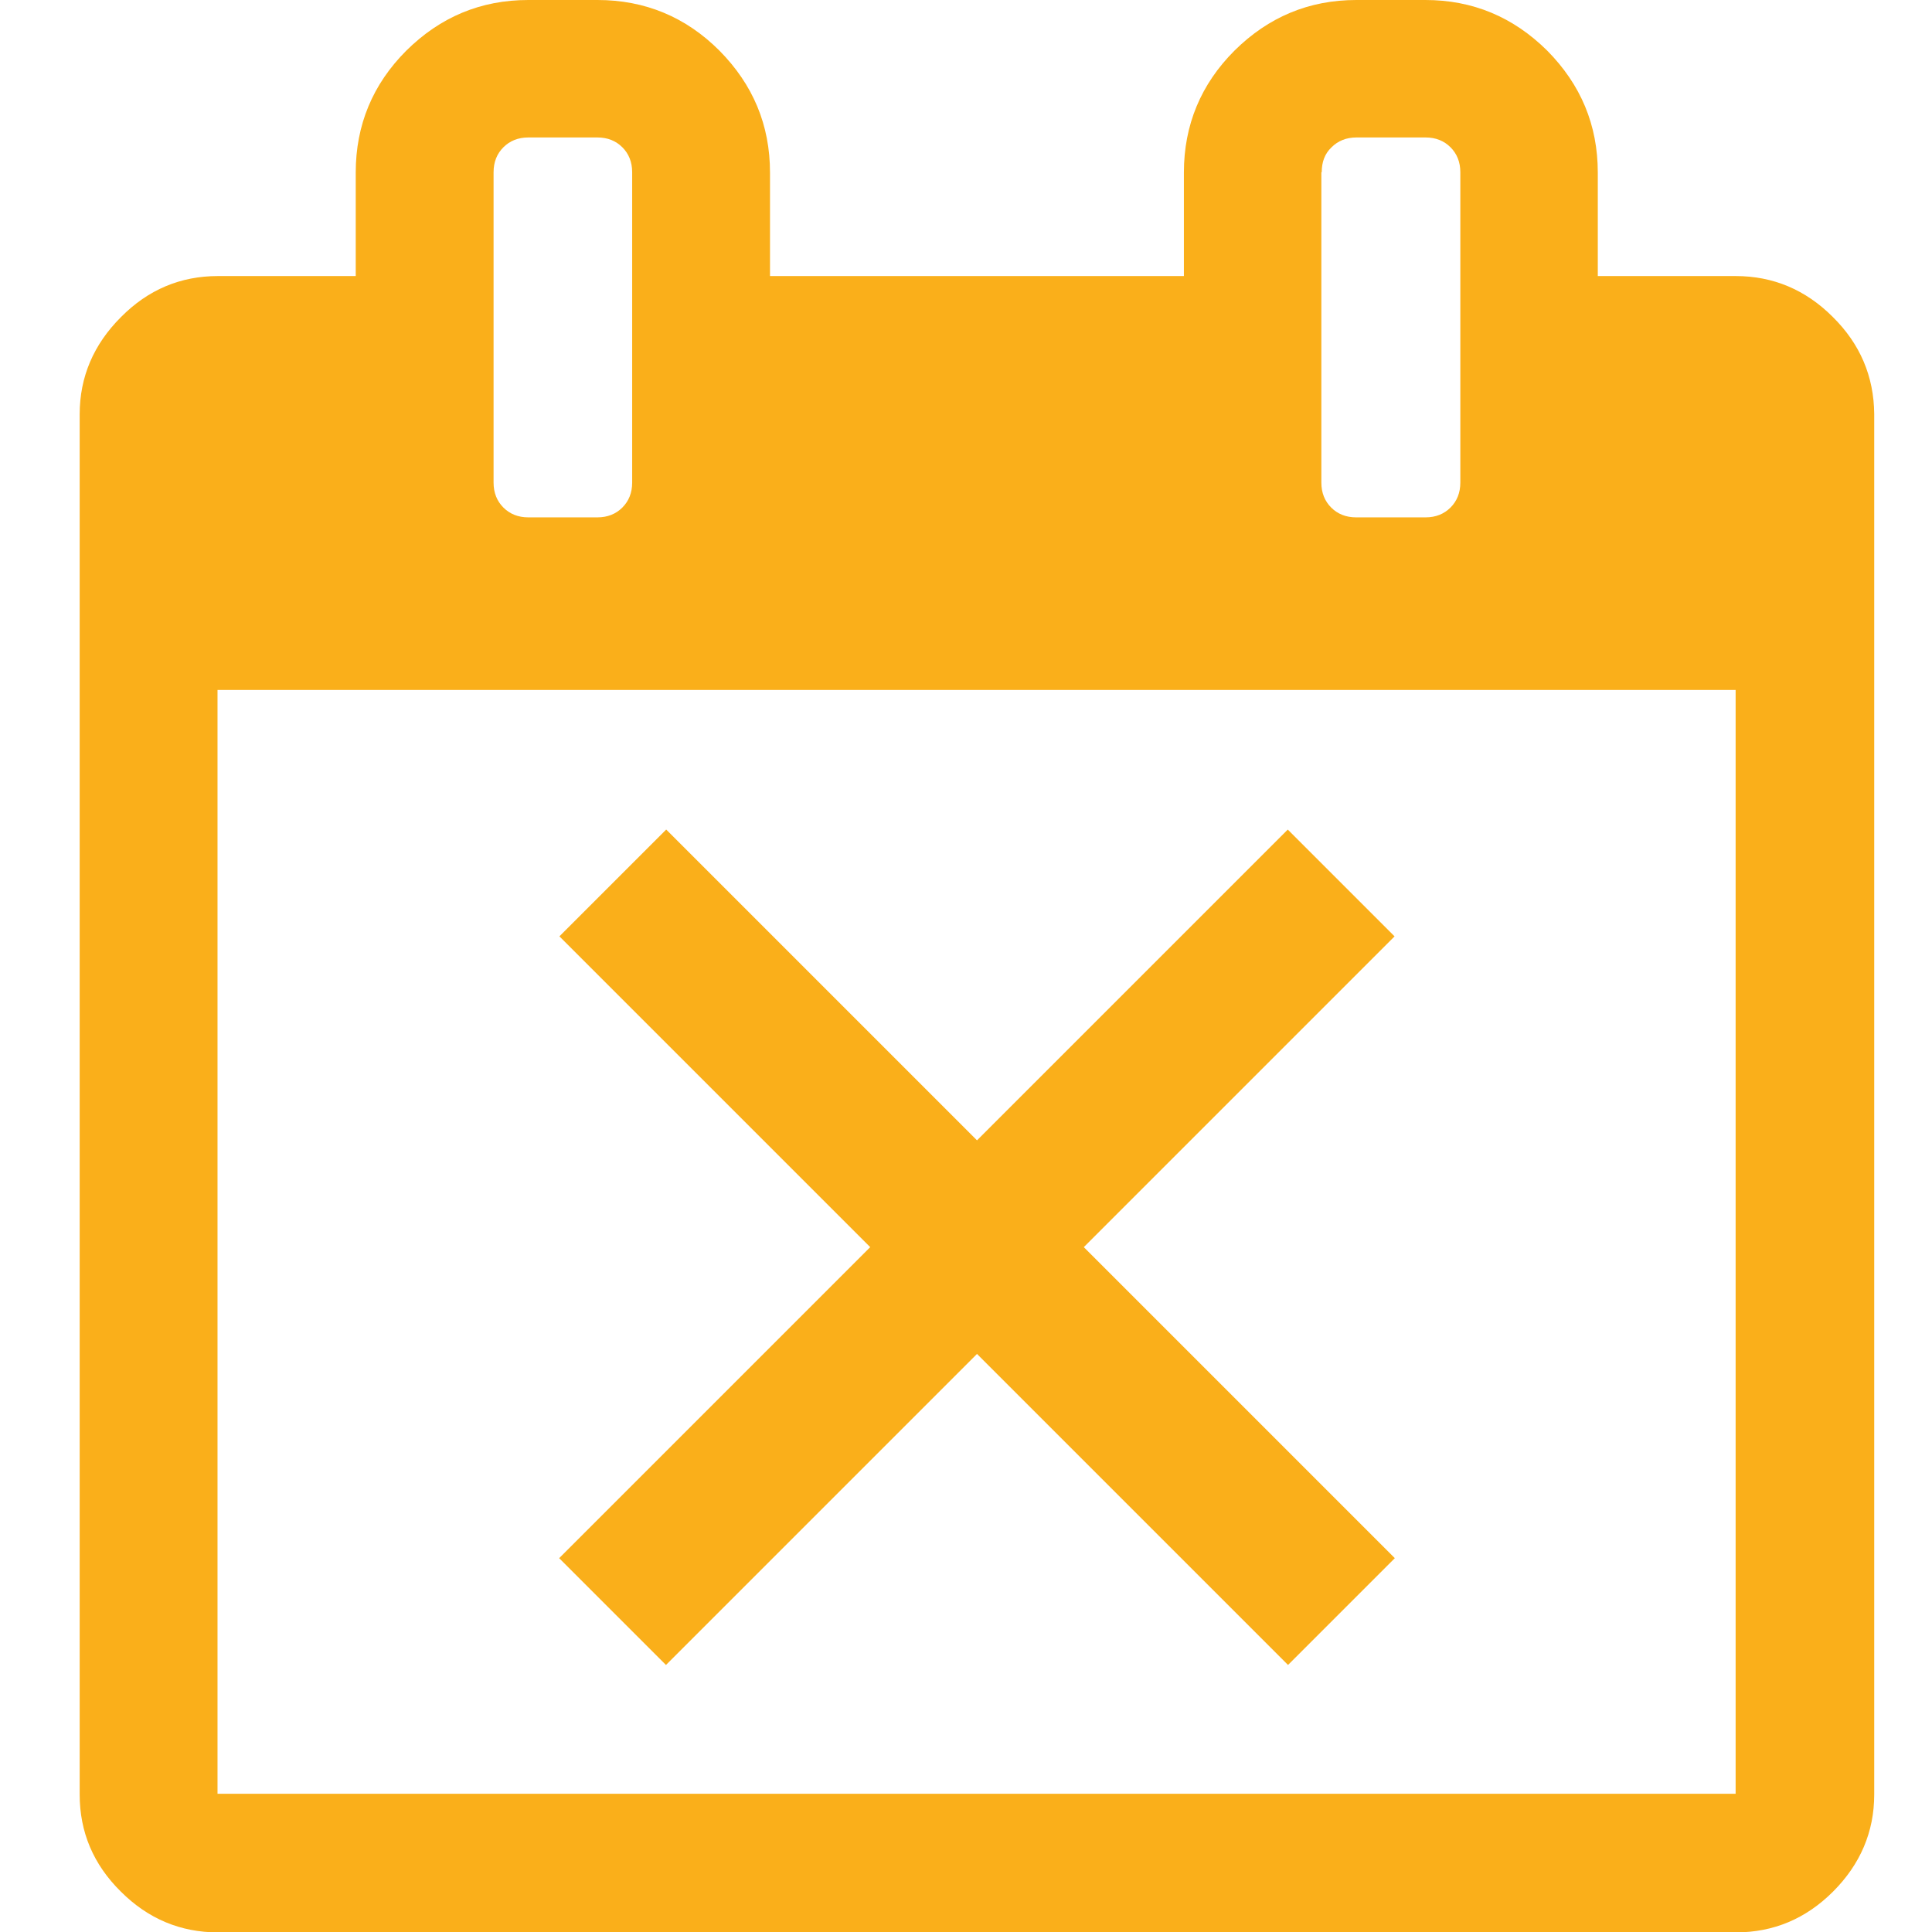 <?xml version="1.0" encoding="utf-8"?>
<!-- Generator: Adobe Illustrator 19.0.0, SVG Export Plug-In . SVG Version: 6.00 Build 0)  -->
<svg version="1.1" id="Capa_1" xmlns="http://www.w3.org/2000/svg" xmlns:xlink="http://www.w3.org/1999/xlink" x="0px" y="0px"
	 viewBox="-339 165.3 511.6 511.6" style="enable-background:new -339 165.3 511.6 511.6;" xml:space="preserve">
<style type="text/css">
	.st0{fill:#FAAF1A;}
</style>
<g>
	<path class="st0" d="M146.3,249.2c-7.2-7.2-15.8-10.8-25.7-10.8H84.1v-27.4c0-12.6-4.5-23.3-13.4-32.3c-9-8.9-19.7-13.4-32.3-13.4
		H20.2c-12.6,0-23.3,4.5-32.3,13.4c-8.9,8.9-13.4,19.7-13.4,32.3v27.4h-109.6v-27.4c0-12.6-4.5-23.3-13.4-32.3
		c-8.9-8.9-19.7-13.4-32.3-13.4h-18.3c-12.6,0-23.3,4.5-32.3,13.4c-8.9,8.9-13.4,19.7-13.4,32.3v27.4h-36.5
		c-9.9,0-18.5,3.6-25.7,10.9c-7.2,7.2-10.9,15.8-10.9,25.7v365.5c0,9.9,3.6,18.5,10.9,25.7c7.2,7.2,15.8,10.8,25.7,10.8h402
		c9.9,0,18.5-3.6,25.7-10.8c7.2-7.2,10.9-15.8,10.9-25.7V274.9C157.2,265,153.6,256.4,146.3,249.2z M11,210.9c0-2.7,0.8-4.9,2.6-6.6
		c1.7-1.7,3.9-2.6,6.6-2.6h18.3c2.7,0,4.9,0.9,6.6,2.6c1.7,1.7,2.6,3.9,2.6,6.6v82.2c0,2.7-0.9,4.9-2.6,6.6
		c-1.7,1.7-3.9,2.6-6.6,2.6H20.1c-2.7,0-4.9-0.9-6.6-2.6c-1.7-1.7-2.6-3.9-2.6-6.6V210.9z M-208.3,210.9c0-2.7,0.9-4.9,2.6-6.6
		c1.7-1.7,3.9-2.6,6.6-2.6h18.3c2.7,0,4.9,0.9,6.6,2.6c1.7,1.7,2.6,3.9,2.6,6.6v82.2c0,2.7-0.9,4.9-2.6,6.6
		c-1.7,1.7-3.9,2.6-6.6,2.6h-18.3c-2.7,0-4.9-0.9-6.6-2.6c-1.7-1.7-2.6-3.9-2.6-6.6V210.9z M120.6,640.3h-402V348h402V640.3z"/>
</g>
<rect x="-216.8" y="475.6" transform="matrix(0.707 0.707 -0.707 0.707 326.94 201.993)" class="st0" width="272.9" height="40"/>
<rect x="-100.4" y="359.2" transform="matrix(0.707 0.707 -0.707 0.707 326.944 201.998)" class="st0" width="40" height="272.9"/>
</svg>

